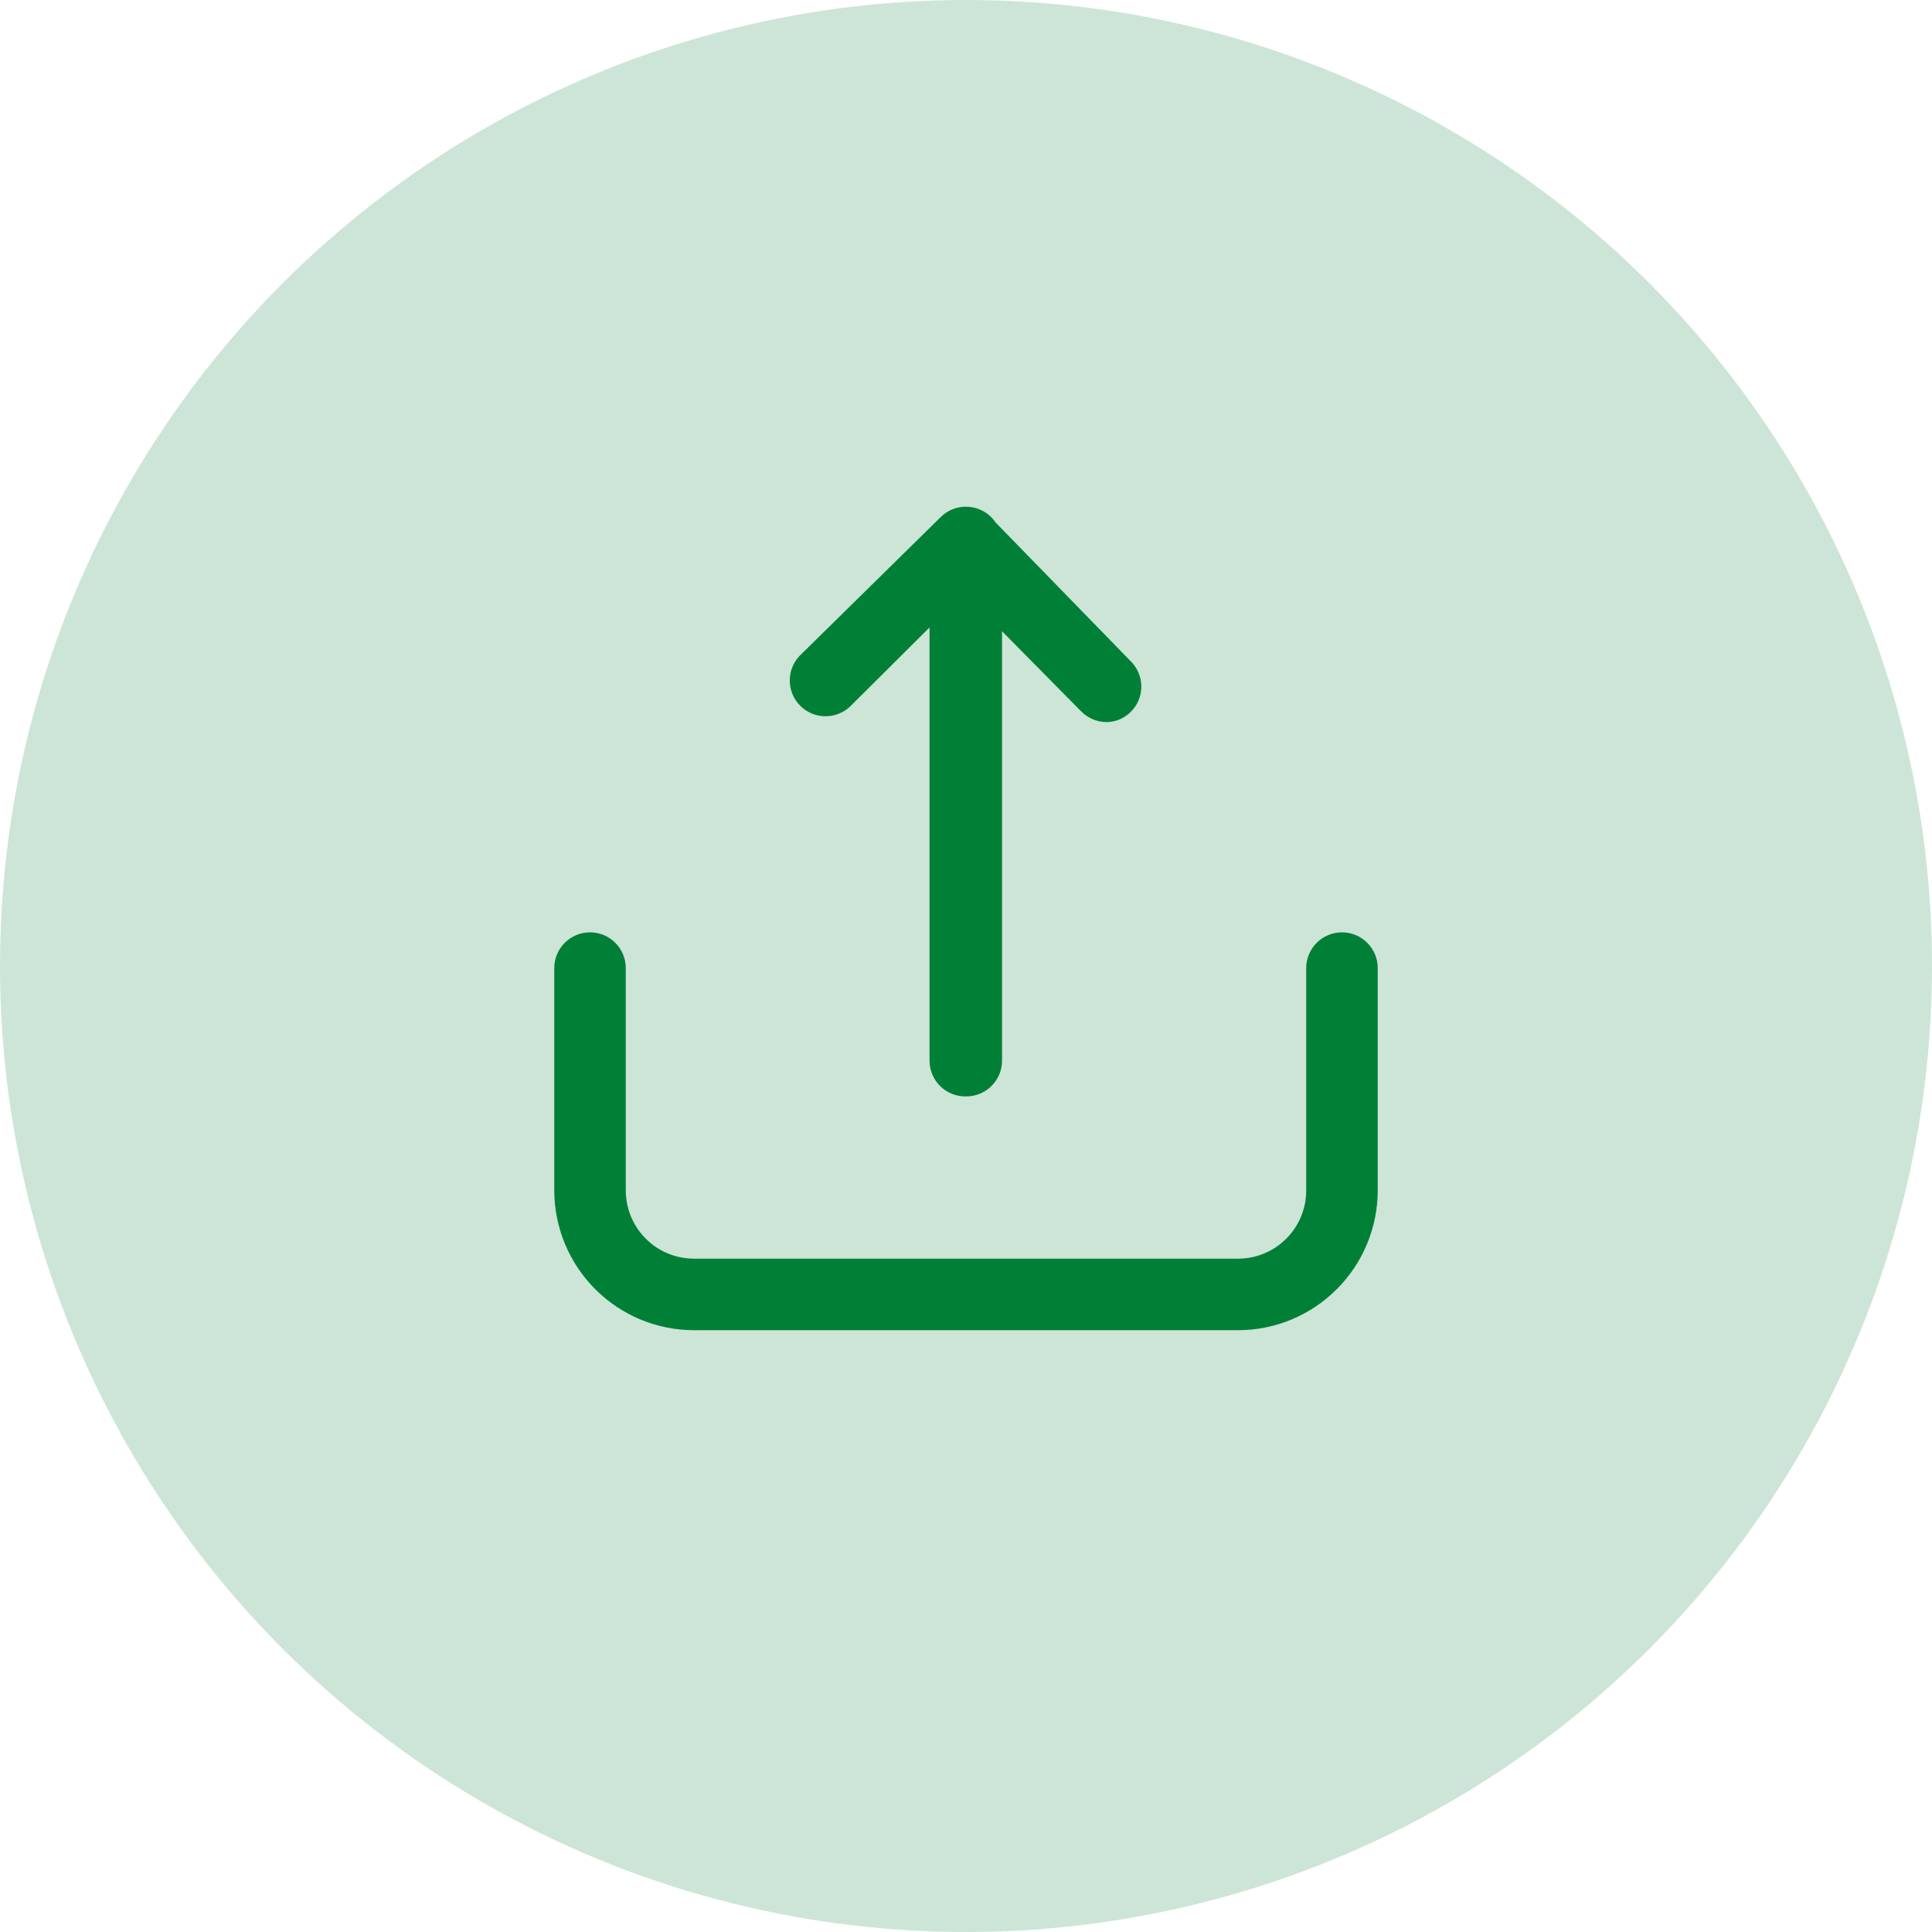 <?xml version="1.0" encoding="UTF-8"?> <svg xmlns="http://www.w3.org/2000/svg" width="52" height="52" viewBox="0 0 52 52" fill="none"> <circle cx="26" cy="26" r="26" fill="#008037" fill-opacity="0.2"></circle> <path d="M15.881 25.094C15.349 25.094 14.918 25.525 14.918 26.057V32.041C14.92 33.038 15.316 33.994 16.021 34.699C16.726 35.405 17.681 35.802 18.678 35.803H33.322C34.319 35.802 35.274 35.405 35.979 34.699C36.684 33.995 37.081 33.038 37.082 32.041V26.057C37.082 25.525 36.651 25.094 36.12 25.094C35.588 25.094 35.157 25.525 35.157 26.057V32.041C35.157 32.528 34.964 32.995 34.62 33.339C34.275 33.684 33.809 33.877 33.322 33.877H18.679C18.192 33.877 17.725 33.684 17.381 33.339C17.037 32.995 16.843 32.528 16.843 32.041V26.057C16.843 25.525 16.412 25.094 15.881 25.094H15.881Z" fill="#008037"></path> <path d="M26.007 29.51C26.539 29.51 26.97 29.079 26.97 28.547V16.99L29.107 19.154V19.154C29.29 19.335 29.536 19.436 29.793 19.436C30.035 19.43 30.264 19.331 30.435 19.16C30.617 18.981 30.719 18.735 30.719 18.48C30.719 18.224 30.617 17.979 30.435 17.799L26.796 14.062C26.62 13.799 26.324 13.641 26.007 13.639C25.75 13.634 25.503 13.734 25.321 13.915L21.515 17.658C21.162 18.038 21.172 18.629 21.539 18.996C21.905 19.363 22.497 19.373 22.876 19.02L25.019 16.888V28.573C25.026 28.828 25.134 29.07 25.319 29.247C25.504 29.422 25.752 29.517 26.007 29.51L26.007 29.51Z" fill="#008037"></path> </svg> 